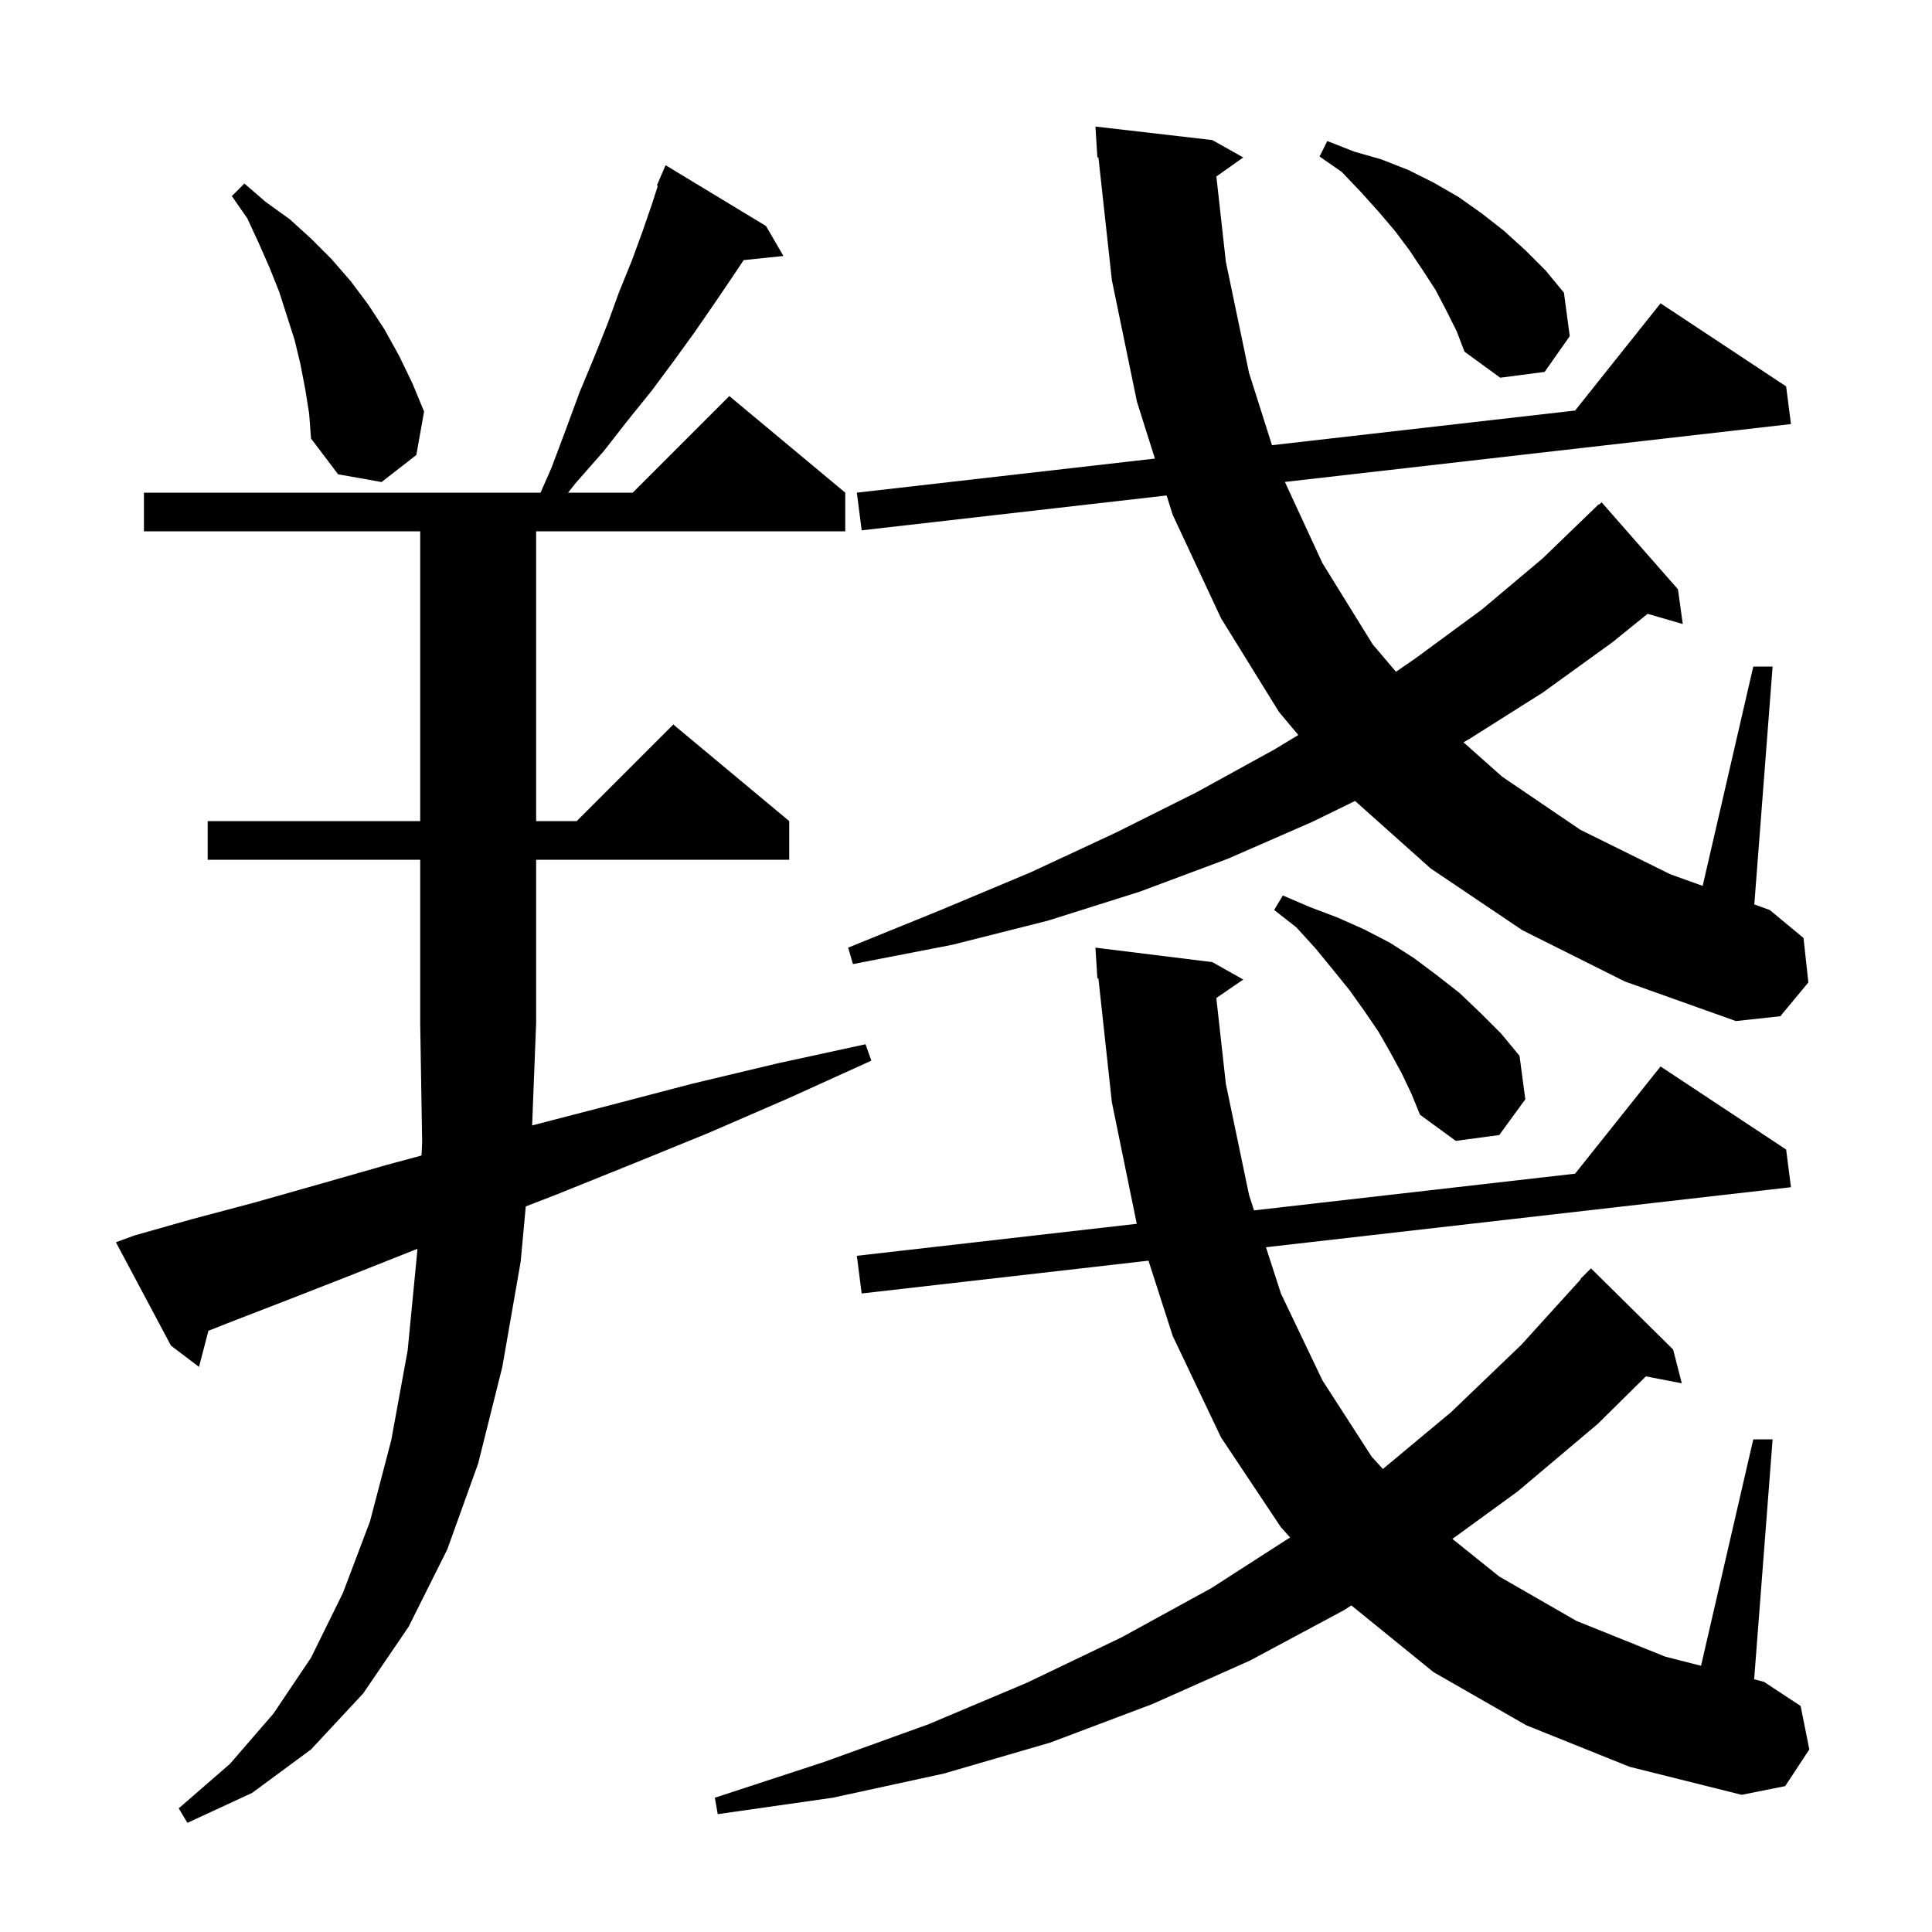<svg xmlns="http://www.w3.org/2000/svg" xmlns:xlink="http://www.w3.org/1999/xlink" version="1.1" baseProfile="full" viewBox="0 0 200 200" width="200" height="200">
<g fill="black">
<path d="M 55.086 116.504 L 55.1 116.5 L 63.2 114.4 L 71.6 112.2 L 80.4 110.1 L 89.6 108.1 L 90.2 109.8 L 81.6 113.7 L 73.3 117.3 L 65.2 120.6 L 57.5 123.7 L 54.428 124.888 L 53.9 130.6 L 52.0 141.5 L 49.5 151.5 L 46.3 160.4 L 42.3 168.4 L 37.6 175.3 L 32.2 181.1 L 26.1 185.6 L 19.4 188.7 L 18.5 187.2 L 23.8 182.6 L 28.3 177.4 L 32.2 171.6 L 35.5 164.9 L 38.3 157.5 L 40.5 149.1 L 42.2 139.8 L 43.2 129.5 L 43.21 129.278 L 42.9 129.4 L 36.1 132.1 L 29.7 134.6 L 23.5 137.0 L 21.575 137.763 L 20.6 141.5 L 17.7 139.3 L 12.0 128.6 L 13.9 127.9 L 19.9 126.2 L 26.3 124.5 L 33.0 122.6 L 40.0 120.6 L 43.637 119.617 L 43.7 118.2 L 43.5 106.0 L 43.5 89.0 L 21.5 89.0 L 21.5 85.0 L 43.5 85.0 L 43.5 55.0 L 14.9 55.0 L 14.9 51.0 L 55.959 51.0 L 57.1 48.4 L 58.6 44.4 L 60.0 40.6 L 61.5 37.0 L 62.9 33.5 L 64.1 30.2 L 65.4 27.0 L 66.5 24.0 L 67.5 21.1 L 68.099 19.237 L 68.0 19.2 L 68.9 17.1 L 79.3 23.4 L 81.1 26.5 L 76.983 26.926 L 75.8 28.7 L 73.9 31.5 L 71.9 34.4 L 69.8 37.3 L 67.5 40.4 L 65.0 43.5 L 62.5 46.7 L 59.6 50.0 L 58.806 51.0 L 65.5 51.0 L 75.5 41.0 L 87.5 51.0 L 87.5 55.0 L 55.5 55.0 L 55.5 85.0 L 59.7 85.0 L 69.7 75.0 L 81.7 85.0 L 81.7 89.0 L 55.5 89.0 L 55.5 106.0 L 55.496 106.006 Z M 158.0 178.6 L 148.4 173.1 L 139.9 166.2 L 139.893 166.192 L 139.1 166.7 L 129.4 171.9 L 119.3 176.4 L 108.7 180.4 L 97.7 183.6 L 86.2 186.1 L 74.3 187.8 L 74.0 186.1 L 85.3 182.4 L 96.1 178.5 L 106.3 174.2 L 116.1 169.5 L 125.4 164.4 L 133.55 159.154 L 132.6 158.1 L 126.4 148.8 L 121.4 138.3 L 118.892 130.505 L 89.2 133.9 L 88.7 130.0 L 117.677 126.687 L 115.1 114.1 L 113.707 101.285 L 113.6 101.3 L 113.4 98.1 L 125.5 99.6 L 128.7 101.4 L 125.913 103.316 L 126.9 112.2 L 129.3 123.7 L 129.817 125.298 L 163.055 121.498 L 171.9 110.4 L 184.9 119.0 L 185.4 122.9 L 131.052 129.114 L 132.6 133.9 L 136.9 142.9 L 142.0 150.8 L 143.156 152.07 L 150.2 146.2 L 157.5 139.2 L 163.639 132.429 L 163.6 132.4 L 164.7 131.3 L 173.2 139.7 L 174.1 143.2 L 170.381 142.482 L 165.4 147.4 L 157.1 154.4 L 150.352 159.308 L 155.2 163.2 L 163.2 167.8 L 172.4 171.5 L 176.091 172.441 L 181.5 149.0 L 183.5 149.0 L 181.589 173.842 L 182.6 174.1 L 186.4 176.6 L 187.3 181.1 L 184.8 184.9 L 180.3 185.8 L 168.7 182.9 Z M 145.1 111.1 L 143.9 108.9 L 142.7 106.8 L 141.2 104.6 L 139.7 102.5 L 138.0 100.4 L 136.2 98.2 L 134.2 96.0 L 131.9 94.2 L 132.8 92.7 L 135.6 93.9 L 138.5 95.0 L 141.2 96.2 L 143.9 97.6 L 146.4 99.2 L 148.8 101.0 L 151.1 102.8 L 153.3 104.9 L 155.4 107.0 L 157.3 109.3 L 157.9 113.8 L 155.2 117.5 L 150.7 118.1 L 147.0 115.4 L 146.1 113.2 Z M 157.6 96.3 L 148.1 89.9 L 140.277 82.915 L 135.8 85.1 L 127.1 88.9 L 118.0 92.3 L 108.5 95.3 L 98.6 97.8 L 88.3 99.8 L 87.8 98.1 L 97.4 94.2 L 106.7 90.3 L 115.5 86.2 L 123.9 82.0 L 131.9 77.6 L 134.402 76.086 L 132.4 73.7 L 126.4 64.0 L 121.4 53.3 L 120.765 51.291 L 89.2 54.9 L 88.7 51.0 L 119.557 47.472 L 117.7 41.6 L 115.1 29.0 L 113.708 16.284 L 113.6 16.3 L 113.4 13.1 L 125.5 14.5 L 128.7 16.3 L 125.919 18.27 L 126.9 27.1 L 129.3 38.6 L 131.675 46.086 L 163.055 42.498 L 171.9 31.4 L 184.9 40.0 L 185.4 43.9 L 133.012 49.89 L 136.9 58.3 L 142.1 66.7 L 144.513 69.541 L 146.6 68.1 L 153.4 63.1 L 159.7 57.8 L 165.5 52.2 L 165.535 52.238 L 165.8 52.0 L 173.7 61.0 L 174.2 64.6 L 170.559 63.541 L 166.9 66.5 L 159.7 71.7 L 152.1 76.5 L 151.498 76.843 L 155.5 80.4 L 163.6 85.9 L 172.9 90.5 L 176.26 91.707 L 181.5 69.0 L 183.5 69.0 L 181.606 93.627 L 183.2 94.2 L 186.7 97.1 L 187.2 101.7 L 184.3 105.2 L 179.7 105.7 L 168.2 101.6 Z M 31.6 40.3 L 31.1 37.7 L 30.5 35.2 L 28.9 30.2 L 27.9 27.7 L 26.8 25.2 L 25.6 22.6 L 24.0 20.3 L 25.3 19.0 L 27.5 20.9 L 30.0 22.7 L 32.2 24.7 L 34.3 26.8 L 36.3 29.1 L 38.1 31.5 L 39.8 34.1 L 41.3 36.8 L 42.7 39.7 L 43.9 42.6 L 43.1 47.1 L 39.5 49.9 L 35.0 49.1 L 32.2 45.4 L 32.0 42.8 Z M 149.7 32.1 L 148.6 30.0 L 147.3 28.0 L 145.9 25.9 L 144.4 23.9 L 142.7 21.9 L 140.9 19.9 L 138.9 17.8 L 136.6 16.2 L 137.4 14.6 L 140.2 15.7 L 143.0 16.5 L 145.8 17.6 L 148.4 18.9 L 151.0 20.4 L 153.4 22.1 L 155.7 23.9 L 157.9 25.9 L 160.0 28.0 L 161.9 30.3 L 162.5 34.8 L 159.9 38.5 L 155.3 39.1 L 151.6 36.4 L 150.8 34.3 Z " />
</g>
</svg>
